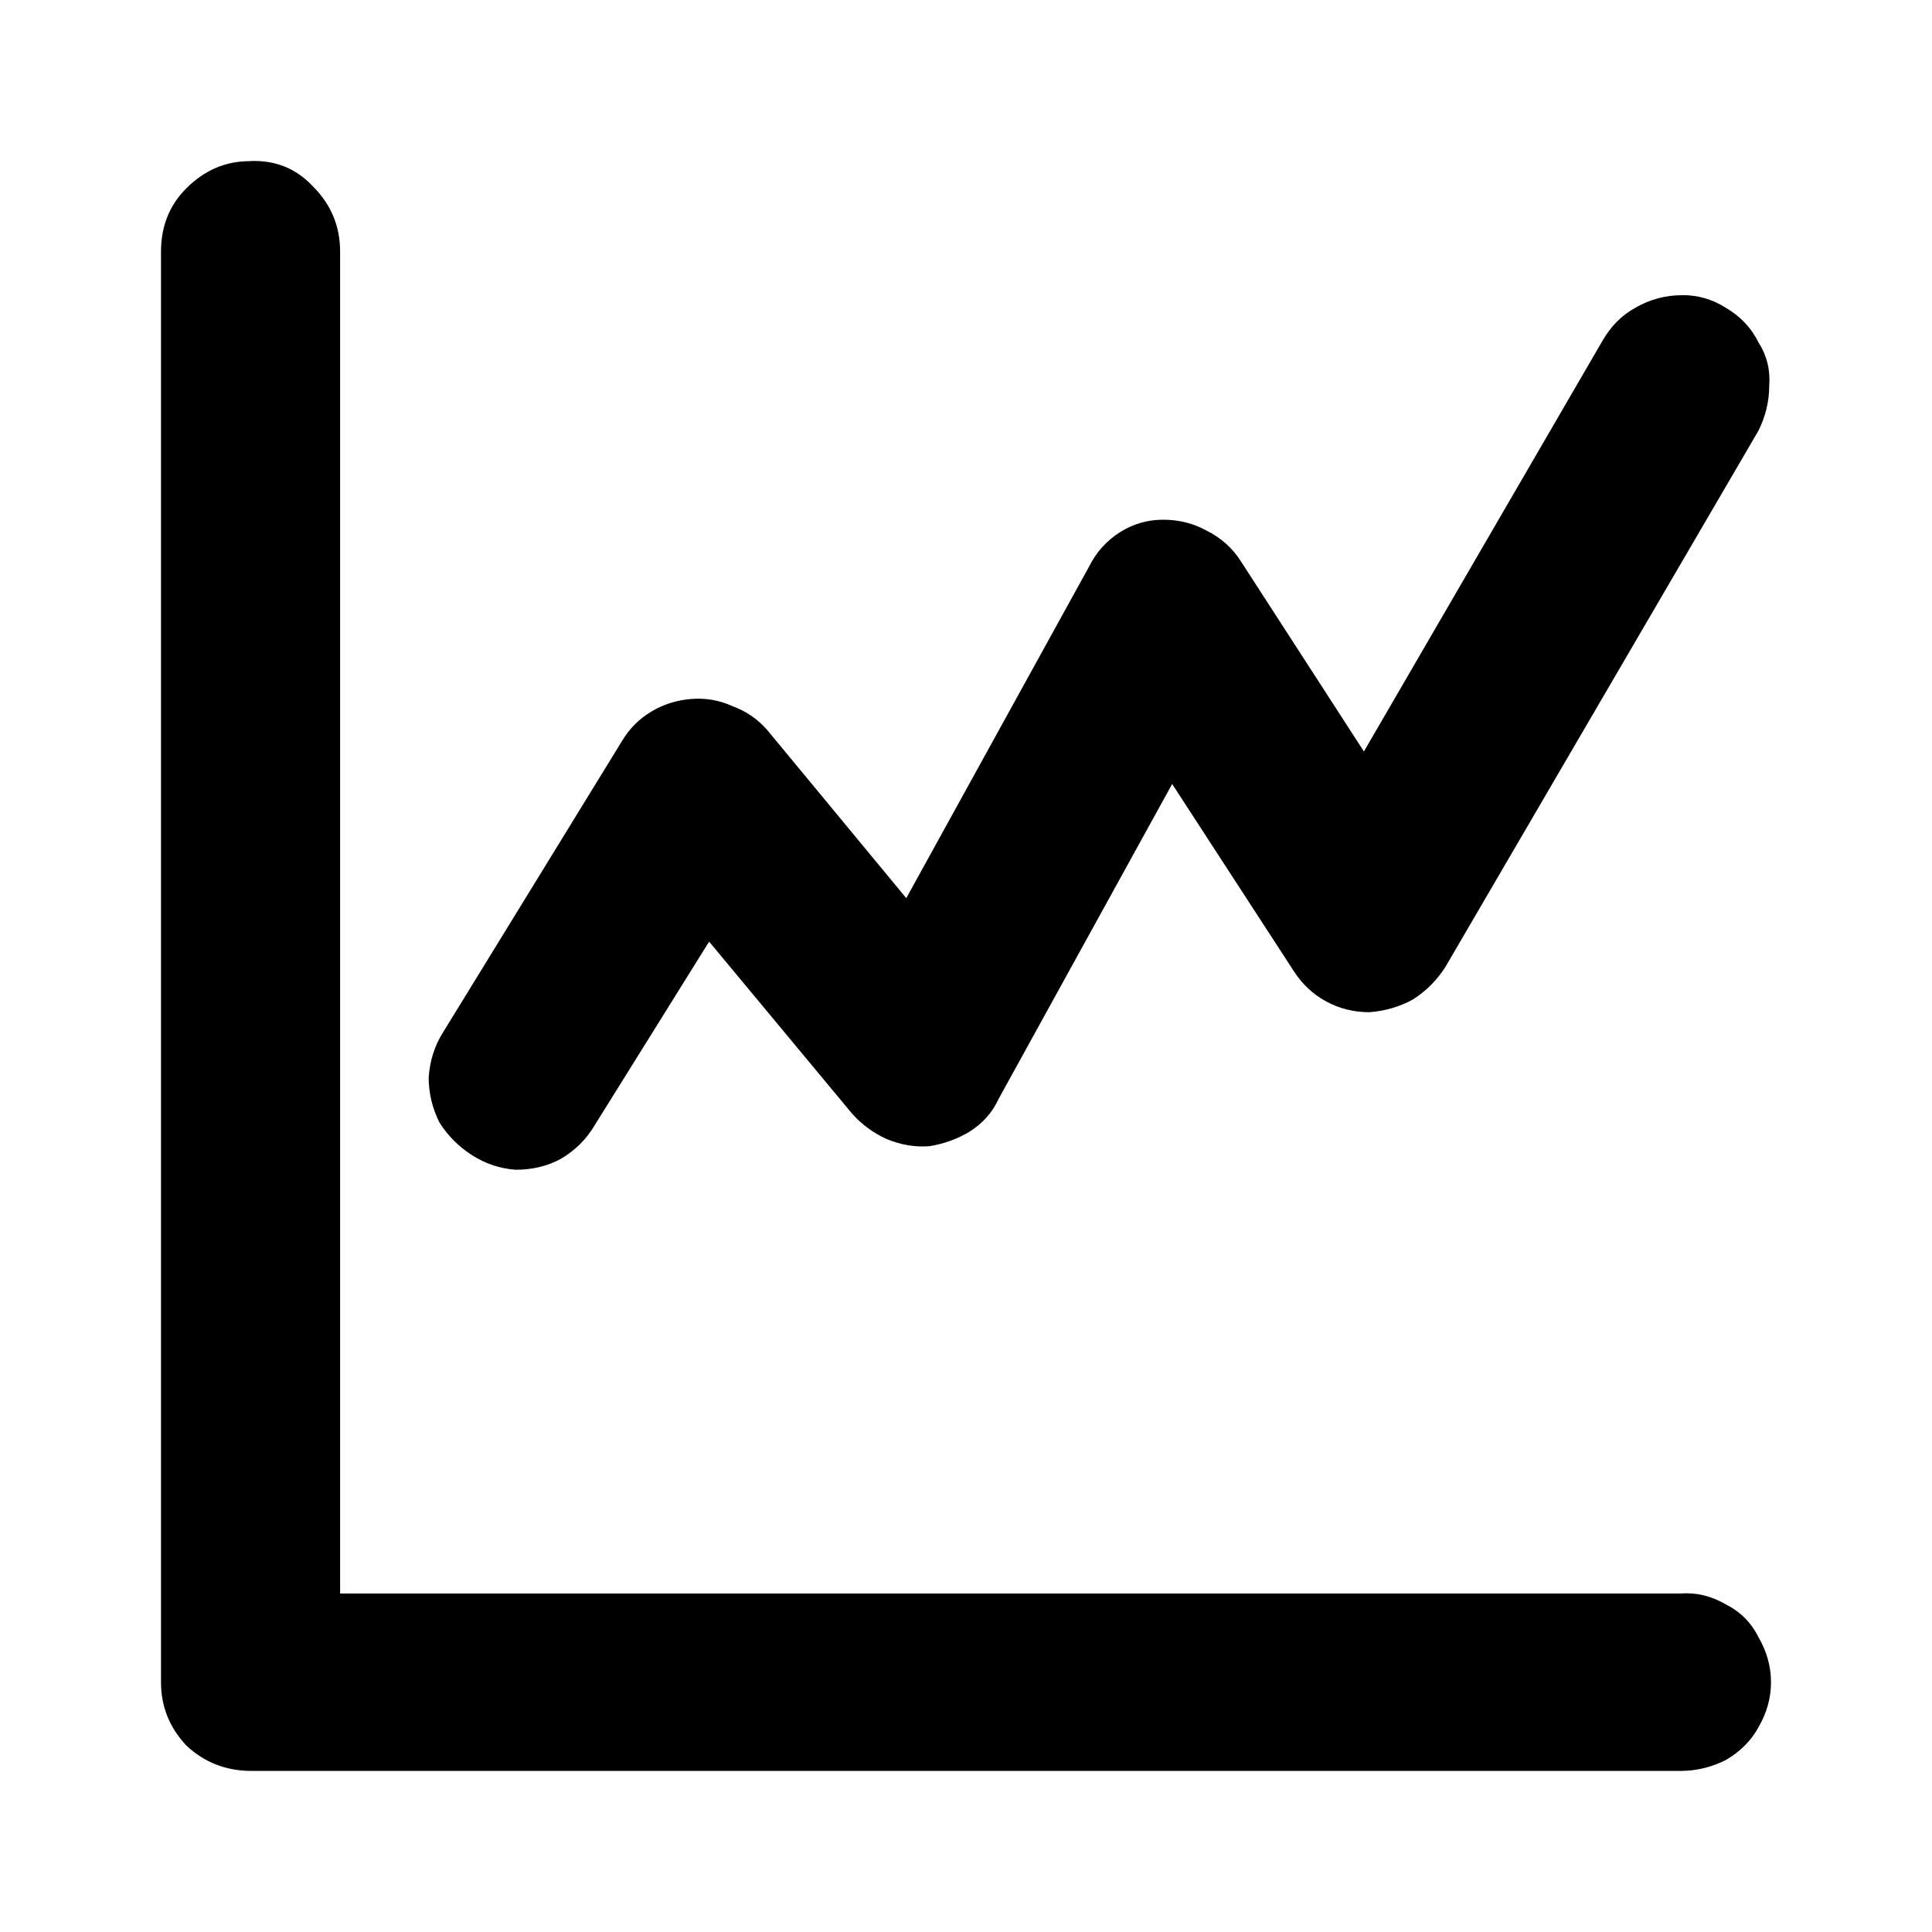 <svg width="24" height="24" viewBox="0 0 24 24" fill="none" xmlns="http://www.w3.org/2000/svg"><path d="M3.101 2.001c.315-.015.577.09.787.315.225.225.337.495.337.81V19.795H20.876c.195-.015.382.03.562.135.18.09.315.225.405.405.105.18.157.367.157.562 0 .195-.052.382-.157.562-.09.165-.225.3-.405.405-.18.09-.367.135-.562.135H3.124c-.315 0-.584-.105-.809-.315C2.105 21.46 2 21.198 2 20.898V3.126c0-.315.105-.577.315-.787.225-.225.487-.337.787-.337ZM20.899 3.666c.195 0 .374.052.539.157.18.105.315.247.405.427.105.165.15.345.135.54 0 .195-.045.382-.135.562L17.955 12.012c-.105.165-.24.3-.405.405-.165.09-.345.142-.539.157-.195 0-.374-.045-.539-.135s-.3-.217-.405-.383l-1.506-2.317-2.157 3.914c-.075.165-.195.3-.36.405-.15.09-.315.15-.494.18-.18.015-.36-.015-.539-.09-.165-.075-.307-.18-.427-.315L8.809 11.697l-1.416 2.272c-.105.18-.247.322-.427.427-.165.09-.352.135-.562.135-.195-.015-.375-.075-.539-.18s-.3-.24-.405-.405c-.09-.18-.135-.367-.135-.562.015-.21.075-.397.18-.562L7.73 9.2c.09-.15.21-.27.36-.36.15-.09.315-.142.494-.157.18-.015.352.015.517.09.165.06.307.157.427.292l1.73 2.092 2.27-4.117c.09-.18.217-.322.382-.427.165-.105.345-.157.539-.157.195 0 .374.045.539.135.18.09.322.217.427.382l1.528 2.362 2.966-5.106c.105-.18.24-.315.405-.405.18-.105.374-.157.584-.157Z" fill="#000"/></svg>